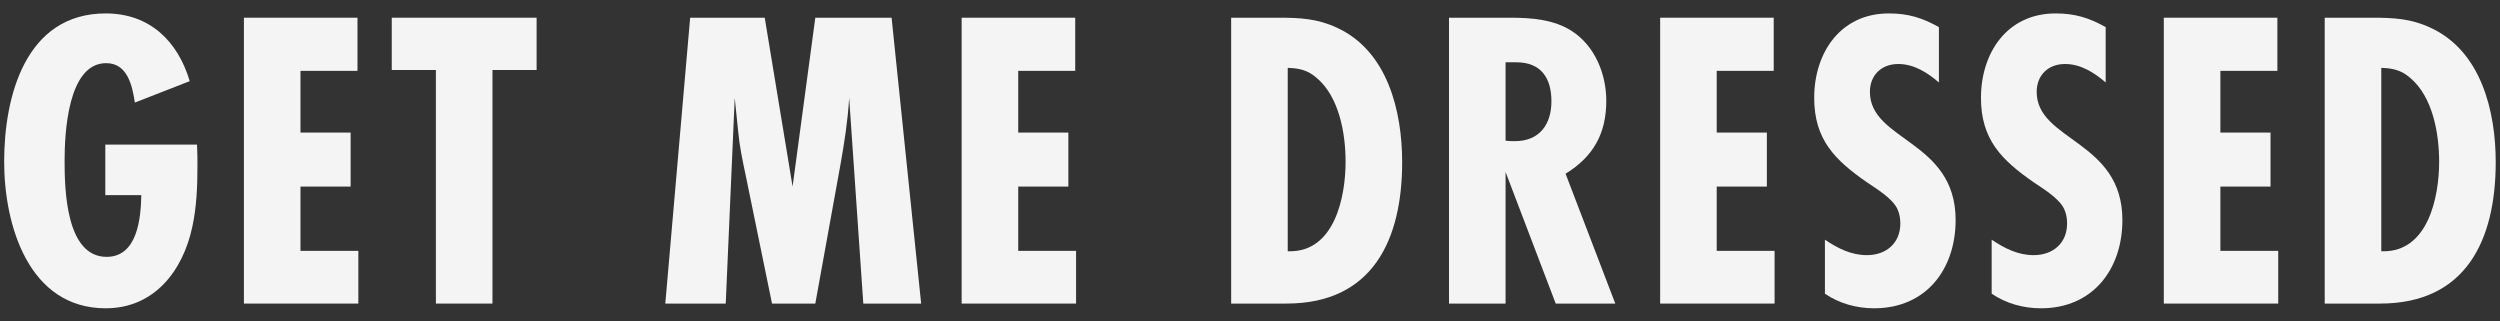 <svg width="140" height="18" viewBox="0 0 140 18" fill="none" xmlns="http://www.w3.org/2000/svg">
<rect x="0" y="0" width="140" height="18" fill="#333333" stroke="none"/>
<path d="M5.897 8.096H11.033C11.057 8.504 11.057 8.912 11.057 9.32C11.057 10.448 11.009 11.6 10.769 12.704C10.241 15.176 8.633 17.264 5.921 17.264C1.601 17.264 0.233 12.608 0.233 9.056C0.233 5.384 1.433 0.752 5.921 0.752C8.369 0.752 9.953 2.288 10.625 4.544L7.553 5.744C7.409 4.808 7.145 3.536 5.945 3.536C3.785 3.536 3.617 7.496 3.617 9.008C3.617 10.592 3.689 14.384 5.969 14.384C7.697 14.384 7.889 12.224 7.913 10.928H5.897V8.096Z" fill="#F4F4F4"/>
<path d="M20.067 17H13.659V0.992H20.019V3.968H16.827V7.424H19.635V10.448H16.827V14.048H20.067V17Z" fill="#F4F4F4"/>
<path d="M30.05 3.92H27.578V17H24.41V3.92H21.938V0.992H30.05V3.92Z" fill="#F4F4F4"/>
<path d="M51.585 17H48.345L47.553 5.48C47.481 6.728 47.289 7.952 47.073 9.176L45.657 17H43.233L41.745 9.752C41.577 8.96 41.409 8.168 41.337 7.352L41.145 5.48L40.641 17H37.257L38.649 0.992H42.825L44.385 10.448L45.657 0.992H49.929L51.585 17Z" fill="#F4F4F4"/>
<path d="M60.26 17H53.852V0.992H60.212V3.968H57.02V7.424H59.828V10.448H57.02V14.048H60.26V17Z" fill="#F4F4F4"/>
<path d="M68.945 0.992H71.609C72.785 0.992 73.769 1.04 74.849 1.544C77.705 2.84 78.521 6.224 78.521 9.08C78.521 13.4 76.889 17 72.041 17H68.945V0.992ZM72.113 14.072H72.209C74.729 14.096 75.353 11.048 75.353 9.056C75.353 7.472 74.993 5.408 73.721 4.352C73.217 3.92 72.761 3.824 72.113 3.8V14.072Z" fill="#F4F4F4"/>
<path d="M90.456 17H87.12L84.312 9.632V17H81.144V0.992H84.576C85.752 0.992 87.048 1.088 88.056 1.76C89.328 2.6 89.952 4.16 89.952 5.648C89.952 7.472 89.232 8.768 87.672 9.728L90.456 17ZM84.312 3.488V7.88C84.48 7.904 84.672 7.904 84.84 7.904C86.208 7.904 86.88 6.968 86.88 5.672C86.88 4.376 86.304 3.488 84.912 3.488H84.312Z" fill="#F4F4F4"/>
<path d="M99.376 17H92.968V0.992H99.328V3.968H96.136V7.424H98.944V10.448H96.136V14.048H99.376V17Z" fill="#F4F4F4"/>
<path d="M108.579 1.52V4.616C107.931 4.064 107.187 3.584 106.299 3.584C105.363 3.584 104.715 4.208 104.715 5.144C104.715 7.904 109.515 7.856 109.515 12.32C109.515 15.08 107.859 17.264 104.955 17.264C103.971 17.264 103.011 17 102.195 16.448V13.424C102.915 13.904 103.659 14.288 104.547 14.288C105.627 14.288 106.419 13.616 106.419 12.512C106.419 12.224 106.371 11.96 106.251 11.696C105.963 11.096 105.075 10.568 104.547 10.208C102.747 8.96 101.595 7.808 101.595 5.48C101.595 2.96 103.059 0.752 105.771 0.752C106.851 0.752 107.643 0.992 108.579 1.52Z" fill="#F4F4F4"/>
<path d="M117.918 1.52V4.616C117.27 4.064 116.526 3.584 115.638 3.584C114.702 3.584 114.054 4.208 114.054 5.144C114.054 7.904 118.854 7.856 118.854 12.32C118.854 15.08 117.198 17.264 114.294 17.264C113.31 17.264 112.35 17 111.534 16.448V13.424C112.254 13.904 112.998 14.288 113.886 14.288C114.966 14.288 115.758 13.616 115.758 12.512C115.758 12.224 115.71 11.96 115.59 11.696C115.302 11.096 114.414 10.568 113.886 10.208C112.086 8.96 110.934 7.808 110.934 5.48C110.934 2.96 112.398 0.752 115.11 0.752C116.19 0.752 116.982 0.992 117.918 1.52Z" fill="#F4F4F4"/>
<path d="M127.581 17H121.173V0.992H127.533V3.968H124.341V7.424H127.149V10.448H124.341V14.048H127.581V17Z" fill="#F4F4F4"/>
<path d="M130.184 0.992H132.848C134.024 0.992 135.008 1.04 136.088 1.544C138.944 2.84 139.76 6.224 139.76 9.08C139.76 13.4 138.128 17 133.28 17H130.184V0.992ZM133.352 14.072H133.448C135.968 14.096 136.592 11.048 136.592 9.056C136.592 7.472 136.232 5.408 134.96 4.352C134.456 3.92 134 3.824 133.352 3.8V14.072Z" fill="#F4F4F4"/>
</svg>
